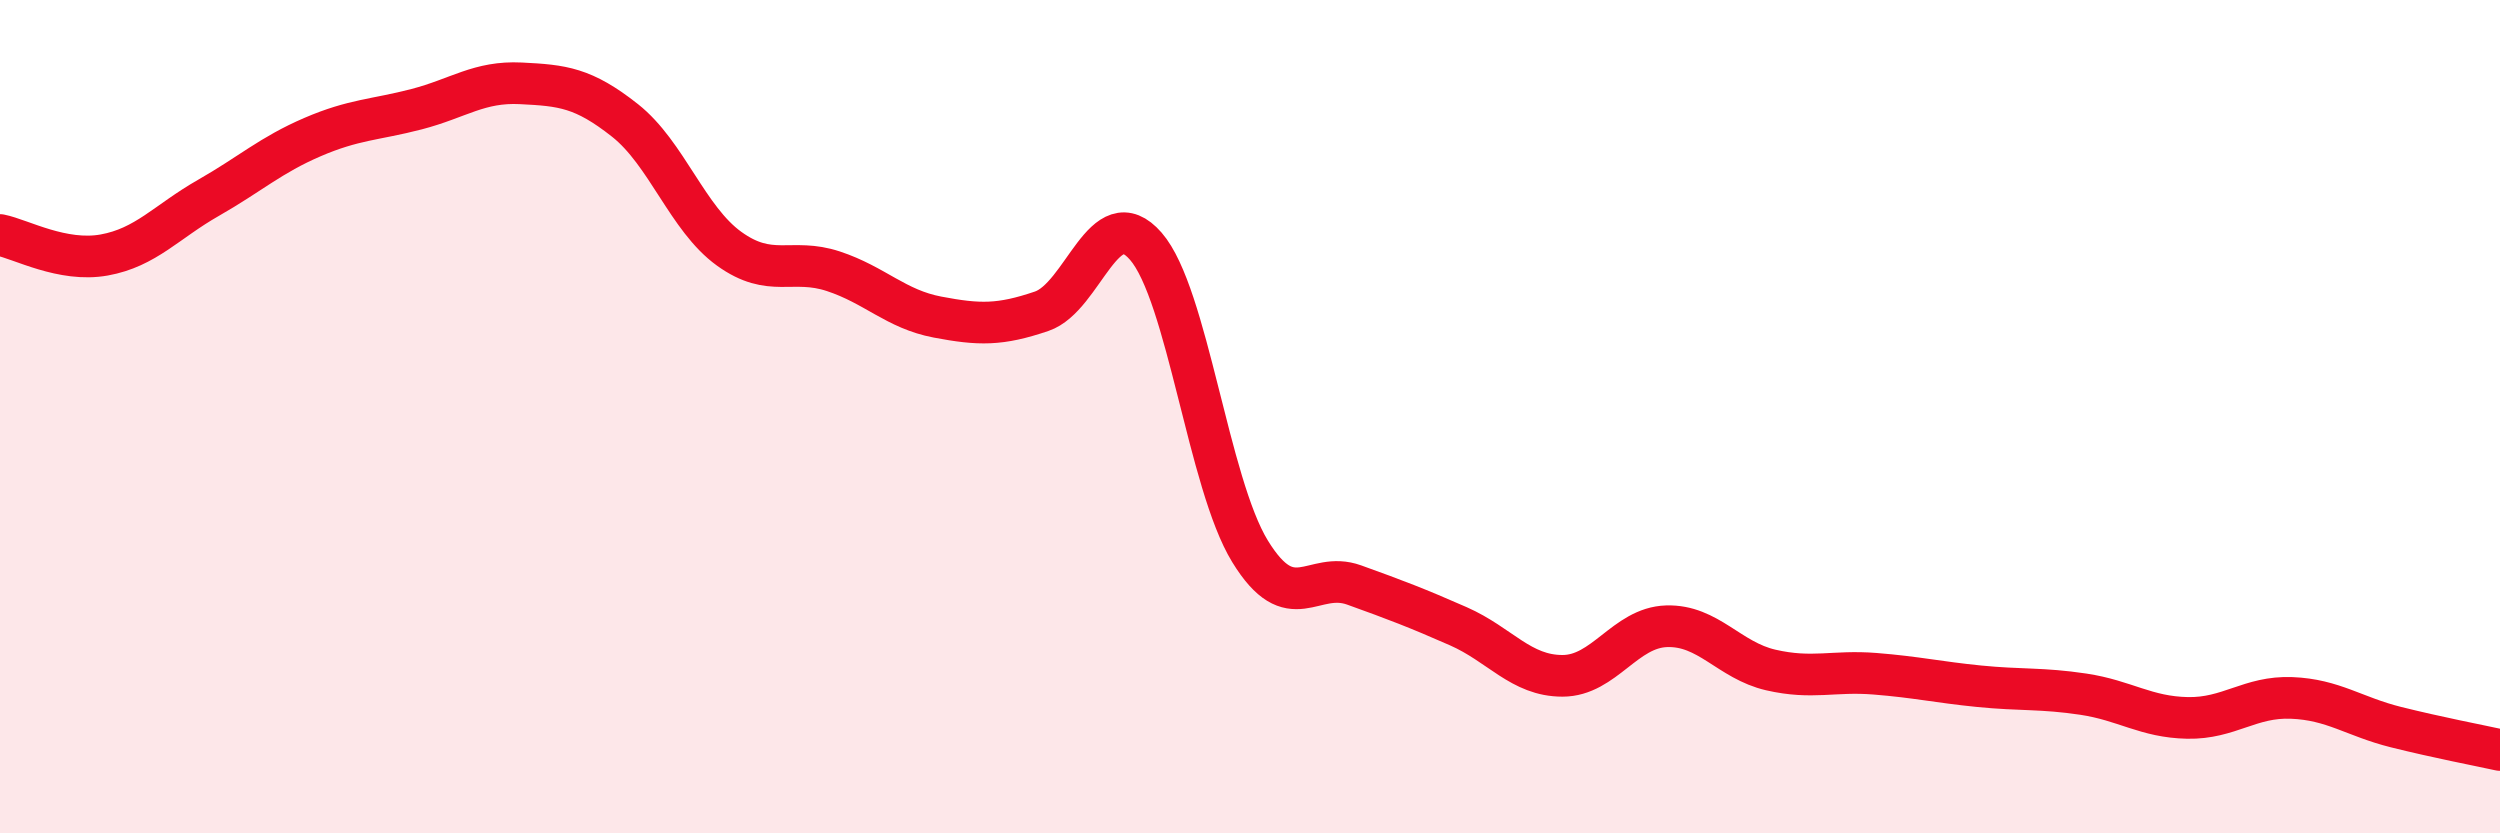 
    <svg width="60" height="20" viewBox="0 0 60 20" xmlns="http://www.w3.org/2000/svg">
      <path
        d="M 0,5.64 C 0.5,5.74 1.5,6.3 2.5,6.12 C 3.5,5.94 4,5.32 5,4.75 C 6,4.18 6.5,3.72 7.5,3.29 C 8.5,2.86 9,2.88 10,2.62 C 11,2.36 11.5,1.95 12.5,2 C 13.5,2.05 14,2.1 15,2.89 C 16,3.68 16.5,5.25 17.5,5.97 C 18.5,6.69 19,6.18 20,6.51 C 21,6.84 21.5,7.42 22.5,7.61 C 23.5,7.8 24,7.81 25,7.47 C 26,7.13 26.5,4.76 27.5,5.91 C 28.5,7.06 29,11.6 30,13.23 C 31,14.86 31.5,13.68 32.5,14.04 C 33.5,14.4 34,14.59 35,15.03 C 36,15.47 36.5,16.22 37.5,16.22 C 38.5,16.22 39,15.06 40,15.03 C 41,15 41.5,15.85 42.5,16.08 C 43.5,16.31 44,16.09 45,16.17 C 46,16.25 46.5,16.37 47.5,16.47 C 48.5,16.57 49,16.51 50,16.66 C 51,16.81 51.5,17.21 52.5,17.23 C 53.5,17.25 54,16.71 55,16.75 C 56,16.79 56.5,17.2 57.5,17.45 C 58.5,17.7 59.5,17.89 60,18L60 20L0 20Z"
        fill="#EB0A25"
        opacity="0.1"
        stroke-linecap="round"
        stroke-linejoin="round"
      />
      <path
        d="M 0,5.64 C 0.5,5.74 1.5,6.3 2.5,6.12 C 3.5,5.94 4,5.32 5,4.75 C 6,4.18 6.5,3.72 7.5,3.29 C 8.5,2.86 9,2.88 10,2.62 C 11,2.36 11.5,1.95 12.5,2 C 13.5,2.05 14,2.1 15,2.89 C 16,3.68 16.5,5.25 17.5,5.97 C 18.5,6.69 19,6.18 20,6.51 C 21,6.84 21.5,7.42 22.5,7.61 C 23.5,7.8 24,7.81 25,7.47 C 26,7.13 26.5,4.76 27.5,5.91 C 28.5,7.06 29,11.6 30,13.23 C 31,14.86 31.5,13.68 32.5,14.04 C 33.5,14.4 34,14.59 35,15.03 C 36,15.47 36.5,16.22 37.5,16.22 C 38.5,16.22 39,15.06 40,15.03 C 41,15 41.5,15.85 42.5,16.08 C 43.5,16.31 44,16.09 45,16.17 C 46,16.25 46.5,16.37 47.5,16.47 C 48.5,16.57 49,16.51 50,16.66 C 51,16.81 51.5,17.21 52.5,17.23 C 53.5,17.25 54,16.71 55,16.75 C 56,16.79 56.5,17.2 57.5,17.45 C 58.5,17.7 59.5,17.89 60,18"
        stroke="#EB0A25"
        stroke-width="1"
        fill="none"
        stroke-linecap="round"
        stroke-linejoin="round"
      />
    </svg>
  